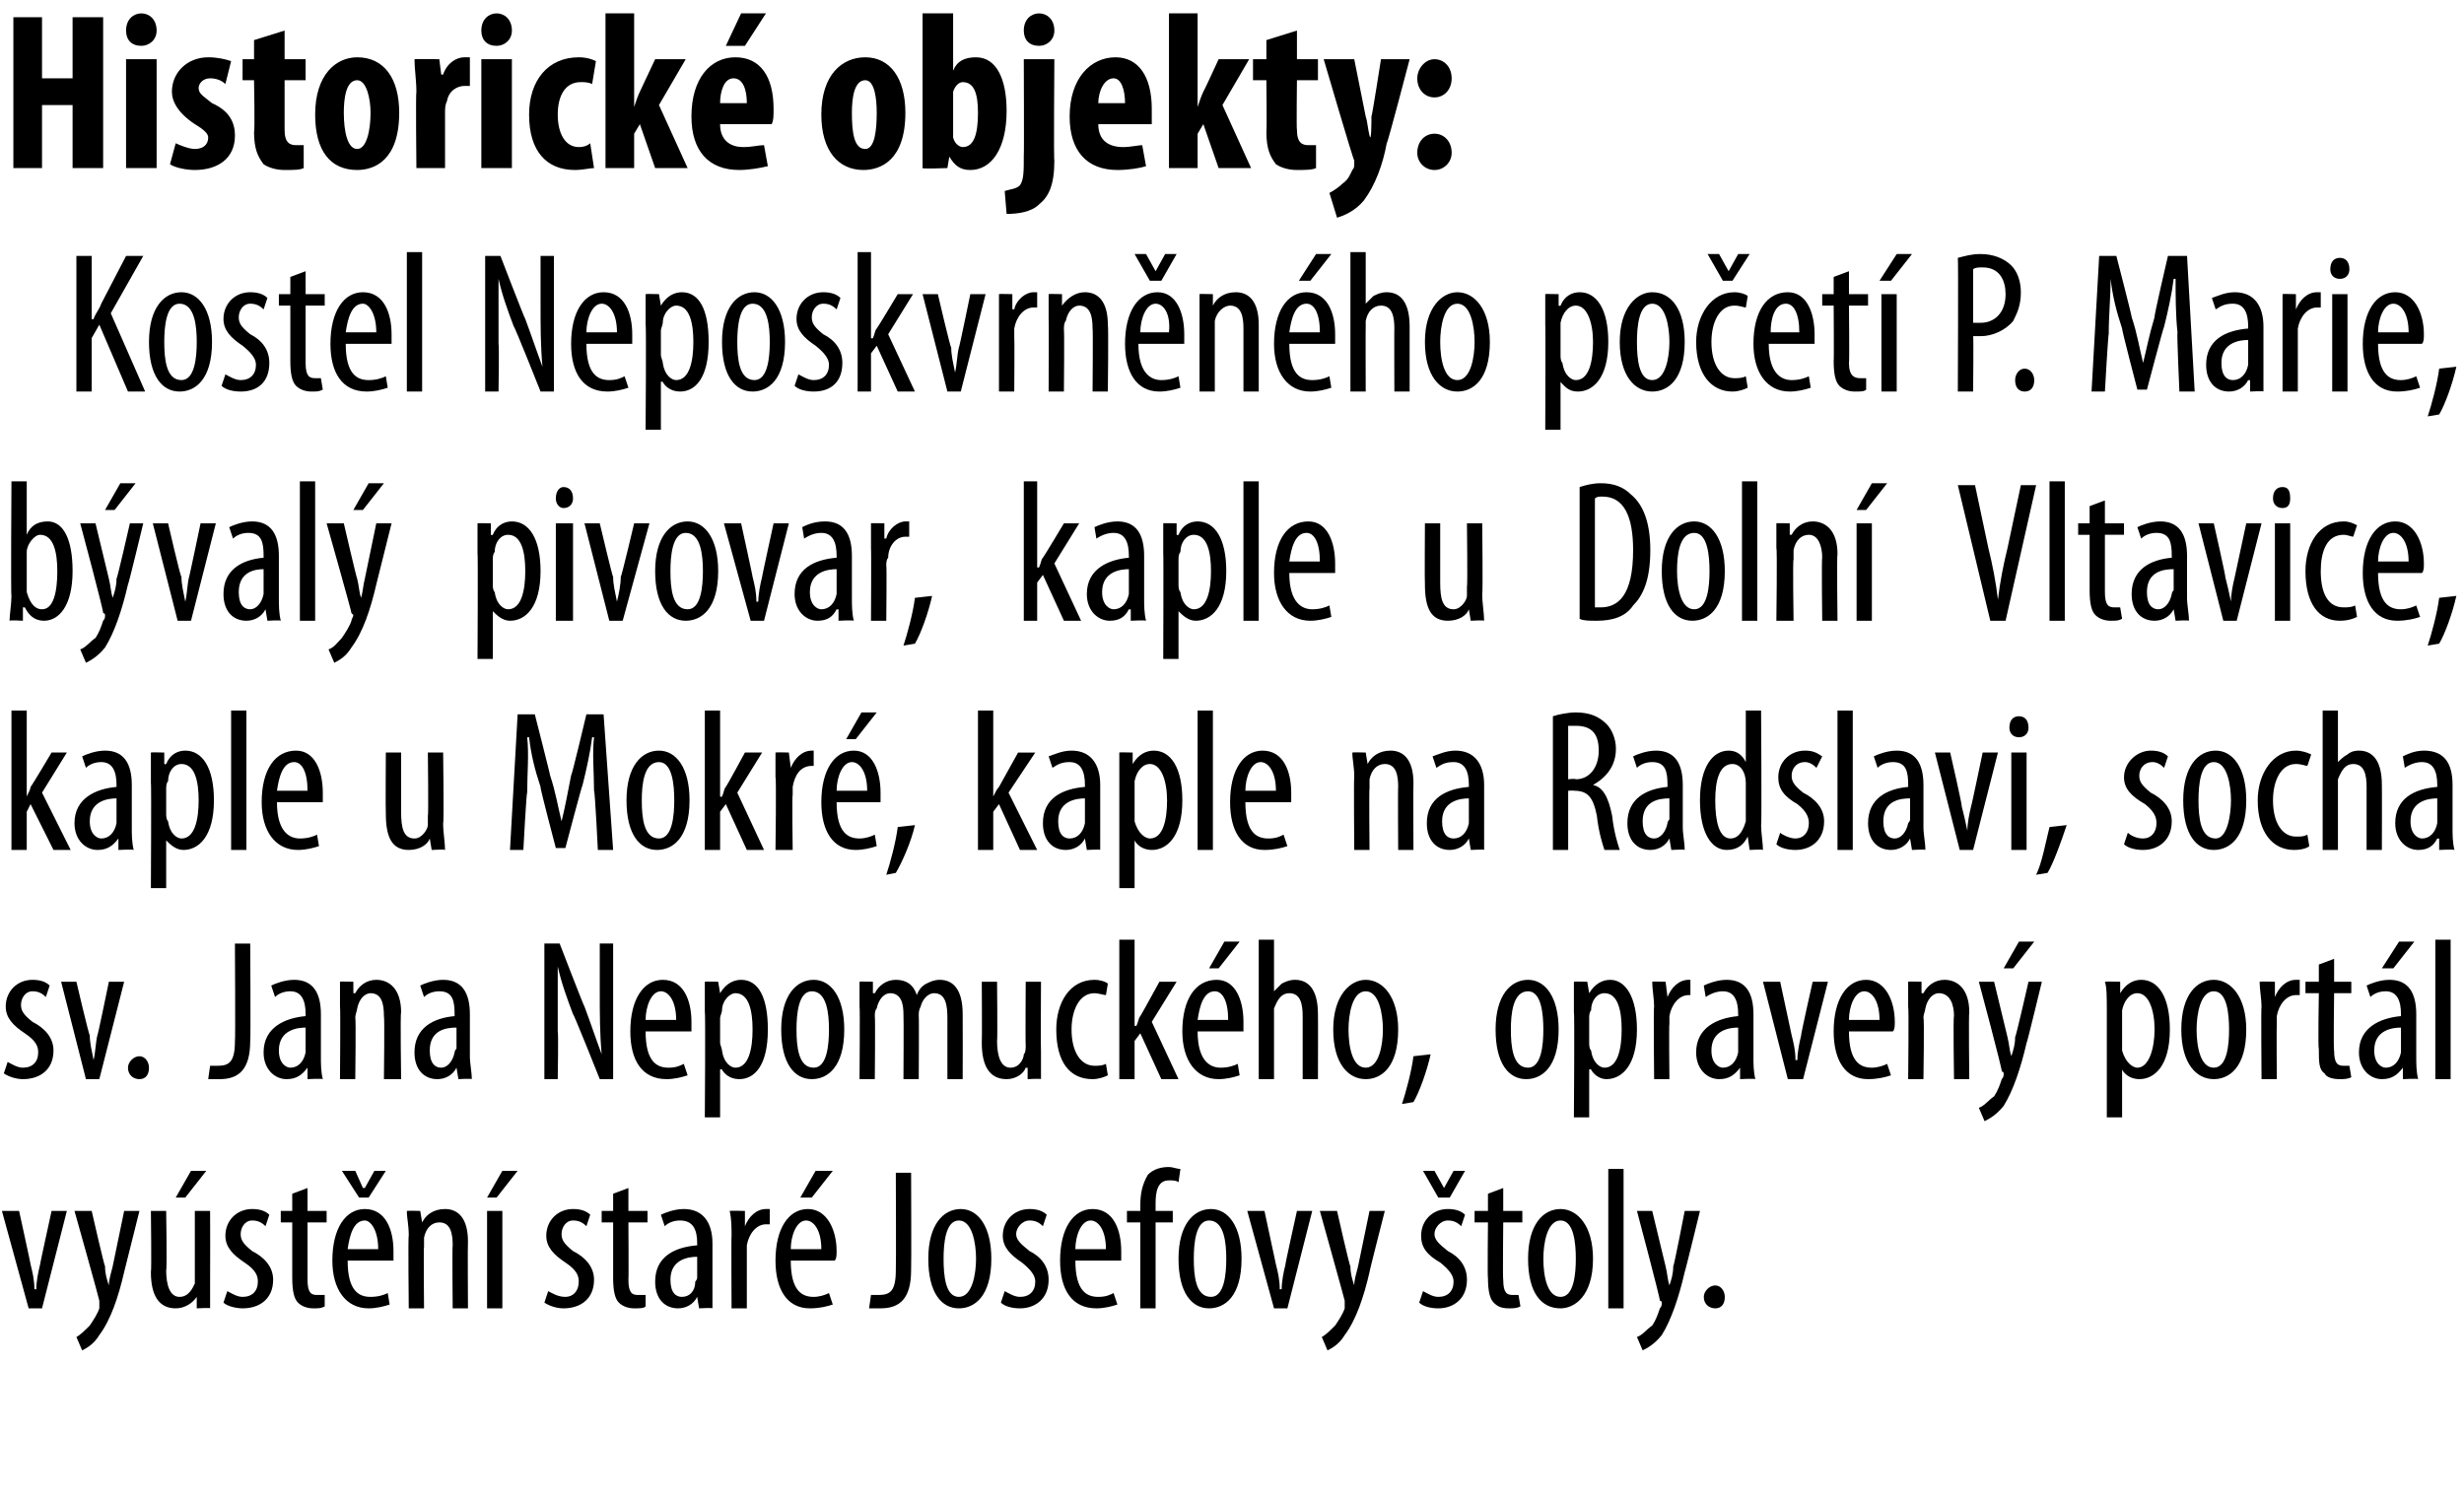 <?xml version="1.0" standalone="no"?><!DOCTYPE svg PUBLIC "-//W3C//DTD SVG 1.1//EN" "http://www.w3.org/Graphics/SVG/1.1/DTD/svg11.dtd"><svg xmlns="http://www.w3.org/2000/svg" version="1.1" width="129px" height="78.6px" viewBox="0 0 129 78.6"><desc>Historick objekty: Kostel Neposkvrn n ho po et P Marie, b val pivovar, kaple u Doln Vltavice, kaple u Mokr , kap</desc><defs/><g id="Polygon112119"><path d="m1 63.4s.62 2.83.6 2.8c.1.4.2.8.2 1.3h.1c0-.4.1-.9.2-1.3c-.02.03.6-2.8.6-2.8h.8l-1.3 5.1h-.7L.1 63.4h.9zm3.8 0s.66 2.89.7 2.9c0 .4.1.7.2 1c0-.3.1-.6.2-1l.6-2.9h.8l-.8 3.2c-.3 1.3-.7 2.5-1.3 3.3c-.3.5-.7.7-.9.8L4 70c.2-.1.5-.4.7-.6c.2-.3.4-.6.5-.9v-.4c.01-.04-1.3-4.7-1.3-4.7h.9zm6.2 3.7v1.4c.05-.04-.7 0-.7 0v-.6s-.04.02 0 0c-.2.3-.6.6-1.1.6c-.9 0-1.3-.7-1.3-1.9c.04-.01 0-3.2 0-3.2h.8s.05 3.07 0 3.1c0 .8.2 1.4.7 1.4c.5 0 .7-.5.8-.7v-3.8h.8s.01 3.67 0 3.7zm-.2-5.8l-1.1 1.4h-.5l.8-1.4h.8zm1.1 6.3c.2.1.5.3.8.3c.5 0 .8-.3.8-.8c0-.3-.1-.6-.7-1c-.6-.4-1-.8-1-1.4c0-.8.6-1.4 1.4-1.4c.4 0 .7.1.9.3l-.2.6c-.2-.2-.4-.3-.7-.3c-.4 0-.6.4-.6.7c0 .3.1.5.6.9c.6.3 1.1.8 1.1 1.5c0 1-.7 1.5-1.6 1.5c-.3 0-.8-.1-1-.3l.2-.6zm4.2-5.4v1.2h1v.6h-1v3c0 .7.2.8.5.8h.4v.6c-.2.1-.3.1-.6.1c-.3 0-.6-.1-.8-.3c-.2-.2-.3-.6-.3-1.3V64h-.6v-.6h.6v-.9l.8-.3zm2.1 3.8c0 1.6.6 1.9 1.2 1.9c.4 0 .7-.1.9-.2l.1.6c-.3.1-.7.2-1.1.2c-1.2 0-1.9-1-1.9-2.5c0-1.7.7-2.7 1.7-2.7c1.1 0 1.5 1.1 1.5 2.2v.5h-2.4zm1.6-.6c0-1-.4-1.5-.7-1.5c-.6 0-.8.8-.9 1.5h1.6zm-1-2.7l-.9-1.4h.7l.4.9h.1l.5-.9h.6l-.9 1.4h-.5zm2.6 2c0-.6-.1-.9-.1-1.3c.02-.02.7 0 .7 0l.1.6s-.01-.01 0 0c.2-.4.6-.7 1.2-.7c.7 0 1.2.5 1.2 1.7c-.02.04 0 3.5 0 3.5h-.8s-.03-3.31 0-3.3c0-.6-.1-1.2-.7-1.2c-.4 0-.7.3-.8.8v.5c-.03-.04 0 3.2 0 3.2h-.8s-.04-3.81 0-3.8zm4.1 3.8v-5.1h.8v5.1h-.8zm1.6-7.2L26 62.7h-.5l.8-1.4h.8zm1.6 6.3c.2.1.5.3.9.3c.4 0 .7-.3.7-.8c0-.3-.1-.6-.7-1c-.6-.4-1-.8-1-1.4c0-.8.6-1.4 1.4-1.4c.4 0 .7.1.9.3l-.2.6c-.2-.2-.4-.3-.7-.3c-.4 0-.6.4-.6.7c0 .3.1.5.6.9c.6.3 1.1.8 1.1 1.5c0 1-.7 1.5-1.6 1.5c-.3 0-.7-.1-1-.3l.2-.6zm4.2-5.4v1.2h1v.6h-1s.02 3.01 0 3c0 .7.2.8.5.8h.4v.6c-.1.1-.3.1-.6.1c-.3 0-.6-.1-.8-.3c-.2-.2-.3-.6-.3-1.3V64h-.6v-.6h.6v-.9l.8-.3zm4.4 5.1v1.2c.02-.04-.7 0-.7 0l-.1-.6s.01.02 0 0c-.2.4-.6.6-1 .6c-.7 0-1.2-.5-1.2-1.4c0-1.3 1-1.8 2.2-1.9v-.1c0-.7-.2-1.2-.9-1.2c-.3 0-.6.1-.8.3l-.2-.6c.2-.1.7-.3 1.2-.3c1 0 1.5.7 1.5 1.8v2.2zm-.8-1.5c-.4 0-1.4.1-1.4 1.2c0 .7.3.9.6.9c.4 0 .7-.3.7-.8c.1-.1.1-.2.1-.2v-1.1zm1.8-1.1c0-.4 0-.9-.1-1.3c.04-.02.8 0 .8 0v.8s.03-.02 0 0c.2-.5.6-.9 1.1-.9h.2v.8h-.2c-.5 0-.9.5-1 1.1v3.3h-.8s-.02-3.81 0-3.8zm3.1 1.3c0 1.6.6 1.9 1.2 1.9c.3 0 .6-.1.8-.2l.2.6c-.3.1-.7.2-1.2.2c-1.2 0-1.8-1-1.8-2.5c0-1.7.7-2.7 1.7-2.7c1 0 1.5 1.1 1.5 2.2c0 .2 0 .4-.1.5h-2.3zm1.6-.6c0-1-.4-1.5-.8-1.5c-.5 0-.8.8-.8 1.5h1.6zm.6-4.1l-1.1 1.4h-.6l.8-1.4h.9zm3.3.1h.8s.02 5.06 0 5.1c0 1.5-.6 2-1.6 2h-.6l.1-.7h.4c.6 0 .9-.2.9-1.3c.02-.03 0-5.1 0-5.1zm5 4.5c0 2-.9 2.6-1.7 2.6c-.9 0-1.6-.8-1.6-2.6c0-1.8.8-2.6 1.7-2.6c.9 0 1.6.9 1.6 2.6zm-2.5 0c0 .9.1 2 .8 2c.7 0 .9-1.2.9-2c0-.8-.2-2-.9-2c-.7 0-.8 1.2-.8 2zm3.2 1.7c.2.1.5.3.8.3c.5 0 .8-.3.8-.8c0-.3-.2-.6-.7-1c-.6-.4-1-.8-1-1.4c0-.8.6-1.4 1.4-1.4c.4 0 .7.1.9.3l-.2.6c-.2-.2-.4-.3-.7-.3c-.4 0-.7.4-.7.7c0 .3.2.5.7.9c.6.3 1 .8 1 1.5c0 1-.7 1.5-1.5 1.5c-.4 0-.8-.1-1-.3l.2-.6zm3.7-1.6c0 1.6.6 1.9 1.2 1.9c.4 0 .6-.1.8-.2l.2.6c-.3.1-.7.2-1.1.2c-1.3 0-1.9-1-1.9-2.5c0-1.7.7-2.7 1.7-2.7c1.1 0 1.5 1.1 1.5 2.2v.5h-2.4zm1.6-.6c0-1-.4-1.5-.8-1.5c-.5 0-.8.8-.8 1.5h1.6zm1.8 3.1V64h-.7v-.6h.7v-.3c0-.6.1-1.1.4-1.6c.3-.3.7-.4 1.1-.4c.2 0 .4.1.6.1l-.1.7c-.1-.1-.3-.1-.5-.1c-.6 0-.7.6-.7 1.2v.4h.9v.6h-.9v4.5h-.8zm5.3-2.6c0 2-.9 2.6-1.7 2.6c-.9 0-1.6-.8-1.6-2.6c0-1.8.8-2.6 1.7-2.6c.9 0 1.6.9 1.6 2.6zm-2.5 0c0 .9.1 2 .9 2c.7 0 .8-1.2.8-2c0-.8-.1-2-.9-2c-.7 0-.8 1.2-.8 2zm3.7-2.5l.6 2.8c.1.4.2.8.2 1.3h.1c0-.4.1-.9.2-1.3c-.03.03.6-2.8.6-2.8h.8l-1.3 5.1h-.7l-1.4-5.1h.9zm3.8 0s.65 2.89.7 2.9c0 .4.1.7.2 1c0-.3.1-.6.2-1l.6-2.9h.8s-.83 3.24-.8 3.2c-.3 1.3-.7 2.5-1.3 3.3c-.3.5-.7.7-.9.8l-.3-.7c.2-.1.5-.4.7-.6c.2-.3.4-.6.5-.9v-.4c0-.04-1.3-4.7-1.3-4.7h.9zm4.5 4.2c.2.1.5.3.8.3c.5 0 .8-.3.8-.8c0-.3-.2-.6-.7-1c-.7-.4-1-.8-1-1.4c0-.8.6-1.4 1.4-1.4c.4 0 .7.1.9.3l-.2.6c-.2-.2-.4-.3-.7-.3c-.4 0-.7.4-.7.7c0 .3.2.5.7.9c.6.3 1 .8 1 1.5c0 1-.7 1.5-1.5 1.5c-.4 0-.8-.1-1-.3l.2-.6zm.8-4.9l-.8-1.4h.6l.5.9l.5-.9h.6l-.8 1.4h-.6zm3.4-.5v1.2h1v.6h-1s-.03 3.01 0 3c0 .7.2.8.5.8h.3l.1.6c-.2.1-.4.1-.6.1c-.4 0-.6-.1-.8-.3c-.2-.2-.3-.6-.3-1.3c-.03.03 0-2.9 0-2.9h-.7v-.6h.7v-.9l.8-.3zm4.7 3.7c0 2-1 2.6-1.7 2.6c-1 0-1.7-.8-1.7-2.6c0-1.8.8-2.6 1.7-2.6c.9 0 1.7.9 1.7 2.6zm-2.6 0c0 .9.2 2 .9 2c.7 0 .8-1.2.8-2c0-.8-.1-2-.8-2c-.7 0-.9 1.2-.9 2zm3.4-4.7h.8v7.3h-.8v-7.3zm2.3 2.2l.7 2.9c.1.4.1.7.2 1c.1-.3.2-.6.2-1c.04 0 .6-2.9.6-2.9h.8s-.79 3.24-.8 3.2c-.3 1.3-.7 2.5-1.2 3.3c-.4.5-.8.7-1 .8l-.3-.7c.3-.1.5-.4.8-.6c.2-.3.3-.6.4-.9c.1-.1.1-.2.1-.3c0 0 0-.1-.1-.1c.04-.04-1.2-4.7-1.2-4.7h.8zm2.7 4.5c0-.3.3-.6.6-.6c.3 0 .5.3.5.6c0 .4-.2.6-.5.6c-.3 0-.6-.2-.6-.6z" stroke="none" fill="#000"/></g><g id="Polygon112118"><path d="m.4 55.6c.2.1.5.3.8.3c.5 0 .8-.3.8-.8c0-.3-.1-.6-.7-1c-.6-.4-1-.8-1-1.4c0-.8.6-1.4 1.4-1.4c.4 0 .7.1.9.3l-.2.6c-.2-.2-.4-.3-.7-.3c-.4 0-.6.4-.6.7c0 .3.1.5.6.9c.6.3 1.1.8 1.1 1.5c0 1-.7 1.5-1.6 1.5c-.3 0-.7-.1-1-.3l.2-.6zM4 51.4s.66 2.83.7 2.8c0 .4.1.8.2 1.3c.1-.4.1-.9.2-1.3c.02.03.6-2.8.6-2.8h.8l-1.3 5.1h-.7l-1.3-5.1h.8zm2.7 4.5c0-.3.3-.6.6-.6c.3 0 .5.3.5.6c0 .4-.2.6-.5.6c-.3 0-.6-.2-.6-.6zm5.6-6.5h.8s.03 5.06 0 5.1c0 1.5-.6 2-1.6 2h-.6l.1-.7h.4c.6 0 .9-.2.9-1.3c.03-.03 0-5.1 0-5.1zm4.5 5.9c0 .4 0 .8.1 1.2c-.04-.04-.8 0-.8 0v-.6s-.05.02 0 0c-.3.4-.6.6-1.1.6c-.6 0-1.2-.5-1.2-1.4c0-1.3 1.1-1.8 2.2-1.9v-.1c0-.7-.2-1.2-.8-1.2c-.3 0-.6.1-.8.3l-.2-.6c.2-.1.7-.3 1.2-.3c1 0 1.4.7 1.4 1.8v2.2zm-.8-1.5c-.4 0-1.4.1-1.4 1.2c0 .7.4.9.6.9c.4 0 .7-.3.8-.8v-1.3zm1.8-1.1v-1.3c-.01-.02.7 0 .7 0v.6h.1c.2-.4.6-.7 1.1-.7c.7 0 1.3.5 1.3 1.7c-.05.04 0 3.5 0 3.5h-.9s.04-3.31 0-3.3c0-.6-.1-1.2-.7-1.2c-.3 0-.6.3-.7.8c0 .1-.1.3-.1.5c.04-.04 0 3.2 0 3.2h-.8s.03-3.81 0-3.8zm6.8 2.6c0 .4.1.8.1 1.2c-.01-.04-.7 0-.7 0l-.1-.6s-.01.02 0 0c-.2.4-.6.6-1 .6c-.7 0-1.2-.5-1.2-1.4c0-1.3 1-1.8 2.1-1.9v-.1c0-.7-.1-1.2-.8-1.2c-.3 0-.6.1-.8.3l-.2-.6c.2-.1.7-.3 1.2-.3c1 0 1.4.7 1.4 1.8v2.2zm-.7-1.5c-.5 0-1.4.1-1.4 1.2c0 .7.3.9.6.9c.3 0 .6-.3.7-.8c0-.1.1-.2.1-.2v-1.1zm4.6 2.7v-7.1h.8s1.27 3.3 1.3 3.3c.3.8.6 1.7.9 2.5c-.1-1.1-.1-2.1-.1-3.3v-2.5h.7v7.1h-.7s-1.37-3.45-1.4-3.4c-.3-.8-.6-1.6-.8-2.5v3.4c.04.01 0 2.5 0 2.5h-.7zm5.3-2.5c0 1.6.6 1.9 1.2 1.9c.4 0 .6-.1.8-.2l.2.6c-.3.1-.7.2-1.1.2c-1.3 0-1.9-1-1.9-2.5c0-1.7.7-2.7 1.7-2.7c1.1 0 1.5 1.1 1.5 2.2v.5h-2.4zm1.6-.6c0-1-.4-1.5-.8-1.5c-.5 0-.8.8-.8 1.5h1.6zm1.5-.4v-1.6c0-.02.7 0 .7 0l.1.6s-.02.03 0 0c.3-.5.7-.7 1.1-.7c.9 0 1.4.9 1.4 2.6c0 1.9-.7 2.6-1.5 2.6c-.5 0-.8-.3-.9-.5c-.04-.05-.1 0-.1 0v2.5h-.8s.04-5.54 0-5.5zm.8 1.6c0 .1.1.3.1.4c.1.7.5.9.7.9c.7 0 .9-1 .9-2c0-1-.2-1.9-.9-1.9c-.3 0-.7.4-.7.9c0 .1-.1.3-.1.4v1.3zm6.5-.7c0 2-.9 2.6-1.7 2.6c-.9 0-1.6-.8-1.6-2.6c0-1.8.8-2.6 1.7-2.6c.9 0 1.6.9 1.6 2.6zm-2.5 0c0 .9.1 2 .9 2c.7 0 .8-1.2.8-2c0-.8-.1-2-.9-2c-.7 0-.8 1.2-.8 2zm3.3-1.2v-1.3c-.01-.02.7 0 .7 0v.6h.1c.2-.4.6-.7 1.1-.7c.5 0 .9.2 1.1.8c.1-.3.3-.5.5-.6c.2-.1.4-.2.7-.2c.7 0 1.2.5 1.2 1.8c.01 0 0 3.4 0 3.4h-.8v-3.2c0-.7-.1-1.3-.7-1.3c-.3 0-.6.3-.7.7c-.1.2-.1.3-.1.5c.02-.01 0 3.3 0 3.3h-.8s.02-3.37 0-3.4c0-.5-.1-1.1-.7-1.1c-.3 0-.6.3-.7.8c-.1.1-.1.3-.1.4c.03.03 0 3.3 0 3.3h-.8s.03-3.81 0-3.8zm9.5 2.4v1.4c.02-.04-.7 0-.7 0v-.6s-.06.02-.1 0c-.1.3-.5.6-1 .6c-.9 0-1.3-.7-1.3-1.9c.02-.01 0-3.2 0-3.2h.8s.03 3.07 0 3.1c0 .8.2 1.4.7 1.4c.5 0 .7-.5.7-.7c.1-.1.1-.3.1-.5c-.02.02 0-3.3 0-3.3h.8s-.02 3.67 0 3.7zm3.5 1.2c-.2.1-.5.2-.8.2c-1.2 0-1.9-.9-1.9-2.6c0-1.4.7-2.6 2-2.6c.3 0 .6.1.7.2l-.1.6c-.1 0-.4-.1-.6-.1c-.8 0-1.2.9-1.2 1.9c0 1.2.5 1.9 1.2 1.9c.2 0 .4 0 .6-.1l.1.6zm1.4-2.6s.06.04.1 0c.1-.2.1-.4.2-.5c.03-.03 1-1.8 1-1.8h.9l-1.3 2.1l1.4 3h-.9l-1.1-2.4l-.3.4v2h-.8v-7.3h.8v4.5zm3.3.3c0 1.6.7 1.9 1.2 1.9c.4 0 .7-.1.9-.2l.1.6c-.3.1-.7.2-1.1.2c-1.2 0-1.9-1-1.9-2.5c0-1.7.7-2.7 1.8-2.7c1 0 1.4 1.1 1.4 2.2v.5h-2.4zm1.6-.6c0-1-.3-1.5-.7-1.5c-.6 0-.8.8-.9 1.5h1.6zm.6-4.1l-1.1 1.4h-.5l.8-1.4h.8zm1-.1h.8v2.7s.02.03 0 0l.4-.4c.2-.1.4-.2.7-.2c.7 0 1.2.5 1.2 1.8c.01-.01 0 3.4 0 3.4h-.8v-3.3c0-.6-.1-1.2-.7-1.2c-.4 0-.6.3-.8.8v3.7h-.8v-7.3zm7.3 4.7c0 2-.9 2.6-1.7 2.6c-.9 0-1.7-.8-1.7-2.6c0-1.8.9-2.6 1.7-2.6c.9 0 1.7.9 1.7 2.6zm-2.6 0c0 .9.2 2 .9 2c.7 0 .9-1.2.9-2c0-.8-.2-2-.9-2c-.7 0-.9 1.2-.9 2zm2.8 3.9c.2-.6.5-1.7.6-2.5l.9-.1c-.2.9-.6 2-.9 2.5l-.6.1zm8.2-3.9c0 2-.9 2.6-1.7 2.6c-.9 0-1.6-.8-1.6-2.6c0-1.8.8-2.6 1.7-2.6c.9 0 1.6.9 1.6 2.6zm-2.5 0c0 .9.1 2 .9 2c.7 0 .8-1.2.8-2c0-.8-.1-2-.8-2c-.8 0-.9 1.2-.9 2zm3.3-.9v-1.6c0-.02.7 0 .7 0l.1.6s-.03.03 0 0c.3-.5.7-.7 1.1-.7c.8 0 1.4.9 1.4 2.6c0 1.9-.8 2.6-1.6 2.6c-.4 0-.7-.3-.8-.5c-.04-.05-.1 0-.1 0v2.5h-.8s.04-5.54 0-5.5zm.8 1.6c0 .1 0 .3.1.4c.1.7.5.9.7.9c.7 0 .9-1 .9-2c0-1-.2-1.9-.9-1.9c-.4 0-.7.4-.7.9c-.1.1-.1.3-.1.4v1.3zm3.4-1.9c0-.4-.1-.9-.1-1.3c.02-.02.7 0 .7 0l.1.8s0-.02 0 0c.2-.5.6-.9 1.1-.9h.1v.8h-.1c-.5 0-.9.5-1 1.1v.4c-.03.04 0 2.9 0 2.9h-.8s-.04-3.81 0-3.8zm5.2 2.6c0 .4 0 .8.1 1.2c-.04-.04-.8 0-.8 0v-.6s-.05.02 0 0c-.3.4-.6.6-1.1.6c-.6 0-1.2-.5-1.2-1.4c0-1.3 1.1-1.8 2.2-1.9v-.1c0-.7-.2-1.2-.8-1.2c-.3 0-.6.1-.9.3l-.1-.6c.2-.1.7-.3 1.2-.3c1 0 1.4.7 1.4 1.8v2.2zm-.8-1.5c-.4 0-1.4.1-1.4 1.2c0 .7.4.9.6.9c.4 0 .7-.3.8-.8v-1.3zm2.2-2.4l.6 2.8c.1.4.2.8.2 1.3h.1c0-.4.1-.9.2-1.3c-.04.03.6-2.8.6-2.8h.8l-1.3 5.1h-.8l-1.3-5.1h.9zm3.6 2.6c0 1.6.6 1.9 1.2 1.9c.3 0 .6-.1.8-.2l.2.6c-.3.1-.7.2-1.2.2c-1.2 0-1.8-1-1.8-2.5c0-1.7.7-2.7 1.7-2.7c1 0 1.5 1.1 1.5 2.2c0 .2 0 .4-.1.5h-2.3zm1.6-.6c0-1-.4-1.5-.8-1.5c-.5 0-.8.8-.8 1.5h1.6zm1.5-.7v-1.3c0-.02.7 0 .7 0v.6h.1c.2-.4.6-.7 1.1-.7c.7 0 1.3.5 1.3 1.7c-.04.04 0 3.5 0 3.5h-.8s-.05-3.31 0-3.3c0-.6-.2-1.2-.8-1.2c-.3 0-.6.3-.7.8c0 .1-.1.3-.1.5c.05-.04 0 3.2 0 3.2h-.8s.04-3.81 0-3.8zm4.5-1.3l.7 2.9c.1.4.1.7.2 1c.1-.3.2-.6.2-1c.04 0 .7-2.9.7-2.9h.7s-.78 3.24-.8 3.2c-.3 1.3-.7 2.5-1.2 3.3c-.4.5-.8.7-1 .8l-.3-.7c.3-.1.5-.4.8-.6c.2-.3.3-.6.4-.9c.1-.1.1-.2.1-.3c0 0 0-.1-.1-.1c.05-.04-1.2-4.7-1.2-4.7h.8zm2.1-2.1l-1.1 1.4h-.5l.8-1.4h.8zm3.8 3.7c0-.8 0-1.3-.1-1.6c.05-.02.8 0 .8 0v.6s.02.03 0 0c.3-.5.7-.7 1.1-.7c.9 0 1.5.9 1.5 2.6c0 1.9-.8 2.6-1.6 2.6c-.5 0-.8-.3-.9-.5c.01-.05 0 0 0 0v2.5h-.8V53zm.8 1.6v.4c.2.7.6.9.8.9c.6 0 .9-1 .9-2c0-1-.3-1.9-.9-1.9c-.4 0-.7.4-.8.9v1.7zm6.5-.7c0 2-.9 2.6-1.7 2.6c-.9 0-1.7-.8-1.7-2.6c0-1.8.8-2.6 1.7-2.6c.9 0 1.7.9 1.7 2.6zm-2.6 0c0 .9.2 2 .9 2c.7 0 .8-1.2.8-2c0-.8-.1-2-.8-2c-.7 0-.9 1.2-.9 2zm3.4-1.2c0-.4-.1-.9-.1-1.3c.03-.02.8 0 .8 0v.8s.02-.02 0 0c.2-.5.6-.9 1.1-.9h.2v.8h-.2c-.5 0-.9.5-1 1.1v.4c-.02.04 0 2.9 0 2.9h-.8s-.03-3.81 0-3.8zm3.8-2.5v1.2h.9v.6h-.9s-.04 3.01 0 3c0 .7.2.8.5.8h.3l.1.6c-.2.1-.4.1-.6.1c-.4 0-.7-.1-.8-.3c-.3-.2-.3-.6-.3-1.3c-.05.03 0-2.9 0-2.9h-.7v-.6h.7v-.9l.8-.3zm4.3 5.1c0 .4 0 .8.1 1.2c-.04-.04-.8 0-.8 0v-.6s-.05.02 0 0c-.3.4-.6.6-1.1.6c-.6 0-1.2-.5-1.2-1.4c0-1.3 1.1-1.8 2.2-1.9v-.1c0-.7-.2-1.2-.8-1.2c-.3 0-.6.1-.8.3l-.2-.6c.2-.1.7-.3 1.2-.3c1 0 1.4.7 1.4 1.8v2.2zm-.8-1.5c-.4 0-1.4.1-1.4 1.2c0 .7.4.9.6.9c.4 0 .7-.3.8-.8v-1.3zm.7-4.5l-1.1 1.4h-.6l.9-1.4h.8zm1.1-.1h.8v7.3h-.8v-7.3z" stroke="none" fill="#000"/></g><g id="Polygon112117"><path d="m1.4 41.7s-.03.04 0 0c.1-.2.2-.4.2-.5c.05-.03 1.1-1.8 1.1-1.8h.8l-1.3 2.1l1.5 3h-.9l-1.2-2.4l-.2.4v2h-.8v-7.3h.8v4.5zm5.5 1.6c0 .4 0 .8.1 1.2c-.04-.04-.8 0-.8 0v-.6s-.04.02 0 0c-.3.4-.6.6-1.1.6c-.6 0-1.2-.5-1.2-1.4c0-1.3 1.1-1.8 2.2-1.9v-.1c0-.7-.2-1.2-.8-1.2c-.3 0-.6.1-.8.3l-.2-.6c.2-.1.7-.3 1.2-.3c1 0 1.4.7 1.4 1.8v2.2zm-.8-1.5c-.4 0-1.4.1-1.4 1.2c0 .7.4.9.6.9c.4 0 .7-.3.8-.8v-1.3zm1.8-.8v-1.6c-.01-.02.7 0 .7 0v.6s.06.03.1 0c.2-.5.6-.7 1-.7c.9 0 1.5.9 1.5 2.6c0 1.9-.8 2.6-1.6 2.6c-.4 0-.7-.3-.9-.5c.05-.05 0 0 0 0v2.5h-.8s.03-5.54 0-5.5zm.8 1.6c0 .1 0 .3.1.4c.1.7.5.9.7.9c.7 0 .9-1 .9-2c0-1-.2-1.9-.9-1.9c-.4 0-.7.4-.7.9c-.1.1-.1.3-.1.4v1.3zm3.4-5.4h.8v7.3h-.8v-7.3zm2.4 4.8c0 1.6.7 1.9 1.2 1.9c.4 0 .7-.1.9-.2l.1.6c-.3.1-.7.2-1.1.2c-1.2 0-1.9-1-1.9-2.5c0-1.7.7-2.7 1.8-2.7c1 0 1.4 1.1 1.4 2.2v.5h-2.4zm1.6-.6c0-1-.3-1.5-.7-1.5c-.6 0-.8.8-.9 1.5h1.6zm7.1 1.7c0 .5.1 1 .1 1.4c-.01-.04-.7 0-.7 0l-.1-.6s0 .02 0 0c-.1.3-.5.6-1.1.6c-.9 0-1.2-.7-1.2-1.9c-.02-.01 0-3.2 0-3.2h.8v3.1c0 .8.1 1.4.7 1.4c.4 0 .7-.5.7-.7v-.5c.04.02 0-3.3 0-3.3h.8s.05 3.67 0 3.7zm7.9-1.7c0-.9-.1-2 0-2.8h-.1c-.1.8-.3 1.7-.5 2.5c-.03 0-.9 3.3-.9 3.3h-.5s-.84-3.17-.8-3.2c-.3-.9-.5-1.7-.6-2.6h-.1c.1.9 0 1.9 0 2.9c-.04-.04-.2 3-.2 3h-.7l.4-7.1h.9s.82 3.21.8 3.2c.3.9.4 1.6.6 2.4c.2-.8.3-1.4.5-2.4c.04.01.8-3.2.8-3.2h.9l.5 7.1h-.8s-.15-3.09-.2-3.1zm5 .5c0 2-.9 2.6-1.7 2.6c-.9 0-1.6-.8-1.6-2.6c0-1.8.8-2.6 1.7-2.6c.9 0 1.6.9 1.6 2.6zm-2.5 0c0 .9.1 2 .9 2c.7 0 .8-1.2.8-2c0-.8-.1-2-.8-2c-.8 0-.9 1.2-.9 2zm4.1-.2s.06.04.1 0c.1-.2.1-.4.2-.5c.04-.03 1-1.8 1-1.8h.9l-1.3 2.1l1.4 3h-.9L38 42.1l-.3.4v2h-.8v-7.3h.8v4.5zm2.9-1v-1.3c.01-.02.7 0 .7 0l.1.8s-.01-.02 0 0c.2-.5.6-.9 1.1-.9h.1v.8h-.1c-.6 0-.9.5-1 1.1v.4c-.04.04 0 2.9 0 2.9h-.9s.05-3.81 0-3.8zm3.2 1.3c0 1.6.6 1.9 1.2 1.9c.3 0 .6-.1.8-.2l.1.6c-.3.1-.7.2-1.1.2c-1.2 0-1.8-1-1.8-2.5c0-1.7.7-2.7 1.7-2.7c1 0 1.4 1.1 1.4 2.2v.5h-2.3zm1.6-.6c0-1-.4-1.5-.8-1.5c-.5 0-.8.8-.8 1.5h1.6zm.5-4.1l-1.1 1.4h-.5l.8-1.4h.8zm.5 8.5c.2-.6.5-1.7.6-2.5l.9-.1c-.2.9-.7 2-1 2.5l-.5.1zm5.6-4.1s.04.04 0 0c.1-.2.2-.4.3-.5l1-1.8h.9l-1.4 2.1l1.5 3h-.9l-1.1-2.4l-.3.4v2h-.8v-7.3h.8v4.5zm5.6 1.6v1.2c.03-.04-.7 0-.7 0l-.1-.6s.02.02 0 0c-.2.4-.6.6-1 .6c-.7 0-1.2-.5-1.2-1.4c0-1.3 1-1.8 2.2-1.9v-.1c0-.7-.2-1.2-.8-1.2c-.4 0-.6.1-.9.3l-.2-.6c.3-.1.7-.3 1.2-.3c1 0 1.5.7 1.5 1.8v2.2zm-.8-1.5c-.4 0-1.4.1-1.4 1.2c0 .7.3.9.6.9c.4 0 .7-.3.8-.8v-1.3zm1.8-.8v-1.6c-.05-.02.7 0 .7 0v.6s.03.03 0 0c.3-.5.7-.7 1.1-.7c.9 0 1.5.9 1.5 2.6c0 1.9-.8 2.6-1.6 2.6c-.5 0-.8-.3-.9-.5c.01-.05 0 0 0 0v2.5h-.8V41zm.8 1.6v.4c.2.7.6.9.8.9c.7 0 .9-1 .9-2c0-1-.3-1.9-.9-1.9c-.4 0-.7.4-.8.9v1.7zm3.3-5.4h.8v7.3h-.8v-7.3zm2.5 4.8c0 1.6.6 1.9 1.2 1.9c.4 0 .6-.1.8-.2l.2.6c-.3.1-.7.2-1.2.2c-1.2 0-1.8-1-1.8-2.5c0-1.7.7-2.7 1.7-2.7c1.1 0 1.5 1.1 1.5 2.2v.5h-2.4zm1.6-.6c0-1-.4-1.5-.8-1.5c-.5 0-.8.8-.8 1.5h1.6zm4.1-.7c0-.6-.1-.9-.1-1.3c.02-.02.7 0 .7 0l.1.6s-.01-.01 0 0c.2-.4.6-.7 1.2-.7c.7 0 1.2.5 1.2 1.7c-.02.04 0 3.5 0 3.5h-.8s-.02-3.31 0-3.3c0-.6-.1-1.2-.7-1.2c-.4 0-.7.3-.8.8v.5c-.03-.04 0 3.2 0 3.2h-.8s-.03-3.81 0-3.8zm6.8 2.6v1.2c.02-.04-.7 0-.7 0l-.1-.6s.02.02 0 0c-.2.4-.6.6-1 .6c-.7 0-1.2-.5-1.2-1.4c0-1.3 1-1.8 2.2-1.9v-.1c0-.7-.2-1.2-.8-1.2c-.4 0-.6.1-.9.3l-.2-.6c.3-.1.7-.3 1.2-.3c1 0 1.5.7 1.5 1.8v2.2zm-.8-1.5c-.4 0-1.4.1-1.4 1.2c0 .7.3.9.6.9c.4 0 .7-.3.8-.8v-1.3zm4.4-4.3c.3-.1.8-.2 1.2-.2c.7 0 1.2.2 1.6.6c.3.3.5.8.5 1.3c0 .9-.5 1.5-1.2 1.9c.5.1.8.6 1 1.6c.1.9.3 1.5.4 1.8h-.8c-.1-.3-.3-.9-.4-1.8c-.2-1-.5-1.3-1.2-1.3c.02-.02-.3 0-.3 0v3.1h-.8v-7zm.8 3.3s.36-.05.4 0c.7 0 1.2-.6 1.2-1.5c0-.8-.3-1.3-1.2-1.3h-.4v2.8zm6 2.5c0 .4.1.8.1 1.2c0-.04-.7 0-.7 0l-.1-.6s-.01.02 0 0c-.2.4-.6.6-1 .6c-.7 0-1.2-.5-1.2-1.4c0-1.3 1-1.8 2.1-1.9v-.1c0-.7-.1-1.2-.8-1.2c-.3 0-.6.1-.8.3l-.2-.6c.2-.1.7-.3 1.2-.3c1 0 1.4.7 1.4 1.8v2.2zm-.7-1.5c-.5 0-1.4.1-1.4 1.2c0 .7.3.9.6.9c.3 0 .6-.3.7-.8c0-.1.1-.2.1-.2v-1.1zm4.8-4.6s.04 6.04 0 6c0 .4.1 1 .1 1.3c-.02-.04-.7 0-.7 0l-.1-.7s.01.03 0 0c-.2.4-.5.7-1.1.7c-.8 0-1.4-.9-1.4-2.6c0-1.8.7-2.6 1.5-2.6c.4 0 .7.2.9.6c.03 0 0 0 0 0v-2.7h.8zm-.8 4.1v-.3c0-.6-.3-1-.7-1c-.7 0-.9.9-.9 1.9c0 1.1.2 2 .8 2c.3 0 .6-.2.8-.9v-1.7zm1.8 2.3c.1.1.5.3.8.3c.4 0 .7-.3.7-.8c0-.3-.1-.6-.6-1c-.7-.4-1-.8-1-1.4c0-.8.6-1.4 1.4-1.4c.4 0 .6.1.9.3l-.3.6c-.2-.2-.4-.3-.6-.3c-.5 0-.7.4-.7.7c0 .3.1.5.6.9c.6.3 1.1.8 1.1 1.5c0 1-.7 1.5-1.5 1.5c-.4 0-.8-.1-1-.3l.2-.6zm3-6.4h.8v7.3h-.8v-7.3zm4.5 6.1c0 .4.1.8.1 1.2c0-.04-.7 0-.7 0l-.1-.6s-.01.02 0 0c-.2.4-.6.6-1 .6c-.7 0-1.2-.5-1.2-1.4c0-1.3 1-1.8 2.1-1.9v-.1c0-.7-.1-1.2-.8-1.2c-.3 0-.6.1-.8.3l-.2-.6c.2-.1.7-.3 1.2-.3c1 0 1.4.7 1.4 1.8v2.2zm-.7-1.5c-.5 0-1.4.1-1.4 1.2c0 .7.3.9.6.9c.3 0 .6-.3.7-.8c.1-.1.1-.2.1-.2v-1.1zm2.1-2.4s.65 2.83.6 2.8c.1.4.2.8.3 1.3c0-.4.1-.9.2-1.3c.01.03.6-2.8.6-2.8h.8l-1.3 5.1h-.7l-1.3-5.1h.8zm3.2 5.1v-5.1h.8v5.1h-.8zm.9-6.4c0 .3-.2.5-.5.5c-.3 0-.5-.2-.5-.5c0-.4.2-.6.5-.6c.3 0 .5.2.5.6zm.4 7.7c.3-.6.5-1.7.7-2.5l.9-.1c-.3.9-.7 2-1 2.5l-.6.1zm4.8-2.2c.1.1.4.3.8.3c.4 0 .7-.3.7-.8c0-.3-.1-.6-.6-1c-.7-.4-1.1-.8-1.1-1.4c0-.8.7-1.4 1.4-1.4c.4 0 .7.1.9.3l-.2.6c-.2-.2-.4-.3-.6-.3c-.5 0-.7.4-.7.7c0 .3.1.5.6.9c.6.3 1.1.8 1.1 1.5c0 1-.7 1.5-1.5 1.5c-.4 0-.8-.1-1-.3l.2-.6zm6.2-1.7c0 2-.9 2.6-1.7 2.6c-.9 0-1.6-.8-1.6-2.6c0-1.8.8-2.6 1.7-2.6c.9 0 1.6.9 1.6 2.6zm-2.5 0c0 .9.1 2 .9 2c.6 0 .8-1.2.8-2c0-.8-.2-2-.9-2c-.7 0-.8 1.2-.8 2zm5.8 2.4c-.1.1-.4.2-.8.2c-1.1 0-1.9-.9-1.9-2.6c0-1.4.8-2.6 2-2.6c.3 0 .6.1.8.2l-.2.6c-.1 0-.3-.1-.6-.1c-.8 0-1.2.9-1.2 1.9c0 1.2.5 1.9 1.2 1.9c.3 0 .4 0 .6-.1l.1.6zm.7-7.1h.8v2.7s.02.03 0 0c.1-.1.3-.3.5-.4c.1-.1.3-.2.6-.2c.7 0 1.2.5 1.2 1.8c.01-.01 0 3.4 0 3.4h-.8v-3.3c0-.6-.1-1.2-.7-1.2c-.4 0-.6.3-.8.8v3.7h-.8v-7.3zm6.8 6.1c0 .4 0 .8.1 1.2c-.05-.04-.8 0-.8 0v-.6s-.06.02-.1 0c-.2.4-.5.6-1 .6c-.6 0-1.2-.5-1.2-1.4c0-1.3 1-1.8 2.2-1.9v-.1c0-.7-.2-1.2-.8-1.2c-.3 0-.6.1-.9.3l-.1-.6c.2-.1.6-.3 1.1-.3c1.1 0 1.5.7 1.5 1.8v2.2zm-.8-1.5c-.4 0-1.4.1-1.4 1.2c0 .7.4.9.6.9c.4 0 .7-.3.8-.8v-1.3z" stroke="none" fill="#000"/></g><g id="Polygon112116"><path d="m.6 25.2h.8v2.8s-.03-.02 0 0c.2-.5.6-.7 1.1-.7c.8 0 1.3.9 1.3 2.6c0 1.8-.7 2.6-1.5 2.6c-.5 0-.8-.3-1-.7h-.1v.7s-.68-.04-.7 0c0-.3.1-.9.1-1.3c-.04.04 0-6 0-6zm.8 5.5v.3c.2.7.5.9.8.9c.6 0 .8-.9.8-2c0-1-.2-1.9-.9-1.9c-.3 0-.7.5-.7.9v1.8zM5 27.4l.7 2.9c.1.4.1.7.2 1c.1-.3.2-.6.2-1c.04 0 .7-2.9.7-2.9h.7s-.78 3.24-.8 3.2c-.3 1.3-.7 2.5-1.2 3.3c-.4.5-.8.7-1 .8l-.3-.7c.3-.1.5-.4.8-.6c.2-.3.3-.6.4-.9c.1-.1.1-.2.1-.3c0 0 0-.1-.1-.1c.05-.04-1.2-4.7-1.2-4.7h.8zm2.1-2.1L6 26.7h-.5l.8-1.4h.8zm1.7 2.1s.65 2.83.7 2.8c0 .4.1.8.2 1.3c.1-.4.1-.9.2-1.3c.01.03.6-2.8.6-2.8h.8L10 32.5h-.7L8 27.4h.8zm5.8 3.9c0 .4 0 .8.1 1.2c-.01-.04-.7 0-.7 0l-.1-.6s-.02.02 0 0c-.2.4-.6.6-1 .6c-.7 0-1.2-.5-1.2-1.4c0-1.3 1-1.8 2.1-1.9v-.1c0-.7-.1-1.2-.8-1.2c-.3 0-.6.1-.8.3l-.2-.6c.2-.1.7-.3 1.2-.3c1 0 1.4.7 1.4 1.8v2.2zm-.8-1.5c-.4 0-1.3.1-1.3 1.2c0 .7.3.9.6.9c.3 0 .6-.3.7-.8v-1.3zm1.9-4.6h.8v7.3h-.8v-7.3zm2.3 2.2s.67 2.89.7 2.9c.1.4.1.7.2 1c.1-.3.1-.6.2-1l.6-2.9h.8l-.8 3.2c-.3 1.3-.7 2.5-1.3 3.3c-.3.5-.7.7-.9.8l-.3-.7c.3-.1.5-.4.7-.6c.2-.3.4-.6.5-.9c0-.1.1-.2.1-.3l-.1-.1c.02-.04-1.3-4.7-1.3-4.7h.9zm2.1-2.1L19 26.7h-.5l.8-1.4h.8zM25 29v-1.6c-.02-.02.7 0 .7 0v.6s.06.03.1 0c.2-.5.6-.7 1-.7c.9 0 1.5.9 1.5 2.6c0 1.9-.8 2.6-1.6 2.6c-.4 0-.7-.3-.9-.5c.04-.05 0 0 0 0v2.5h-.8s.03-5.54 0-5.5zm.8 1.6c0 .1 0 .3.1.4c.1.7.5.9.7.9c.7 0 .9-1 .9-2c0-1-.2-1.9-.9-1.9c-.4 0-.7.4-.7.9c-.1.1-.1.3-.1.4v1.3zm3.3 1.9v-5.1h.9v5.1h-.9zm.9-6.4c0 .3-.2.5-.5.5c-.2 0-.4-.2-.4-.5c0-.4.2-.6.4-.6c.3 0 .5.2.5.6zm1.4 1.3s.67 2.83.7 2.8c0 .4.1.8.2 1.3c.1-.4.2-.9.2-1.3c.03.03.7-2.8.7-2.8h.8l-1.4 5.1h-.7l-1.3-5.1h.8zm6.2 2.5c0 2-.9 2.6-1.7 2.6c-.9 0-1.6-.8-1.6-2.6c0-1.8.8-2.6 1.7-2.6c.9 0 1.6.9 1.6 2.6zm-2.5 0c0 .9.1 2 .9 2c.7 0 .8-1.2.8-2c0-.8-.1-2-.9-2c-.7 0-.8 1.2-.8 2zm3.7-2.5s.62 2.83.6 2.8c.1.4.2.8.2 1.3h.1c0-.4.1-.9.2-1.3c-.02.03.6-2.8.6-2.8h.8L40 32.5h-.7l-1.4-5.1h.9zm5.8 3.9c0 .4 0 .8.1 1.2c-.05-.04-.8 0-.8 0v-.6s-.06.02-.1 0c-.2.4-.5.6-1 .6c-.6 0-1.2-.5-1.2-1.4c0-1.3 1-1.8 2.2-1.9v-.1c0-.7-.2-1.2-.8-1.2c-.3 0-.6.1-.9.3l-.1-.6c.2-.1.6-.3 1.2-.3c1 0 1.4.7 1.4 1.8v2.2zm-.8-1.5c-.4 0-1.4.1-1.4 1.2c0 .7.4.9.6.9c.4 0 .7-.3.8-.8v-1.3zm1.8-1.1v-1.3c-.02-.02.7 0 .7 0v.8s.06-.02.1 0c.1-.5.6-.9 1-.9h.2v.8h-.2c-.5 0-.9.5-.9 1.1c-.1.1-.1.3-.1.4c.03.04 0 2.9 0 2.9h-.8s.02-3.81 0-3.8zm1.7 5.1c.2-.6.5-1.7.6-2.5l.9-.1c-.2.9-.6 2-.9 2.5l-.6.1zm7-4.1s.07.04.1 0c.1-.2.1-.4.2-.5c.04-.03 1.1-1.8 1.1-1.8h.8l-1.3 2.1l1.4 3h-.9l-1.1-2.4l-.3.4v2h-.7v-7.3h.7v4.5zm5.6 1.6c0 .4 0 .8.1 1.2c-.04-.04-.8 0-.8 0v-.6s-.05.02-.1 0c-.2.4-.5.6-1 .6c-.6 0-1.2-.5-1.2-1.4c0-1.3 1.1-1.8 2.2-1.9v-.1c0-.7-.2-1.2-.8-1.2c-.3 0-.6.1-.9.3l-.1-.6c.2-.1.7-.3 1.2-.3c1 0 1.4.7 1.4 1.8v2.2zm-.8-1.5c-.4 0-1.4.1-1.4 1.2c0 .7.4.9.6.9c.4 0 .7-.3.8-.8v-1.3zm1.8-.8v-1.6c-.02-.02.7 0 .7 0v.6s.06.03.1 0c.2-.5.6-.7 1-.7c.9 0 1.5.9 1.5 2.6c0 1.9-.8 2.6-1.6 2.6c-.4 0-.7-.3-.9-.5c.04-.05 0 0 0 0v2.5h-.8s.02-5.54 0-5.5zm.8 1.6c0 .1 0 .3.1.4c.1.7.5.9.7.9c.7 0 .9-1 .9-2c0-1-.2-1.9-.9-1.9c-.4 0-.7.4-.7.9c-.1.1-.1.3-.1.4v1.3zm3.4-5.4h.8v7.3h-.8v-7.3zm2.4 4.8c0 1.6.7 1.9 1.2 1.9c.4 0 .7-.1.9-.2l.1.6c-.3.1-.7.2-1.1.2c-1.2 0-1.9-1-1.9-2.5c0-1.7.7-2.7 1.8-2.7c1 0 1.4 1.1 1.4 2.2v.5h-2.4zm1.6-.6c0-1-.3-1.5-.7-1.5c-.6 0-.8.8-.9 1.5h1.6zm8.5 1.7c0 .5.1 1 .1 1.4c-.01-.04-.7 0-.7 0l-.1-.6s0 .02 0 0c-.1.3-.5.6-1.1.6c-.9 0-1.2-.7-1.2-1.9c-.02-.01 0-3.2 0-3.2h.8v3.1c0 .8.1 1.4.7 1.4c.4 0 .7-.5.7-.7v-.5c.04.02 0-3.3 0-3.3h.8s.04 3.67 0 3.7zm5.1-5.6c.3-.1.7-.2 1.1-.2c.7 0 1.2.2 1.6.6c.6.5 1 1.4 1 2.9c0 1.6-.4 2.4-.9 2.9c-.4.6-1.1.8-1.9.8c-.4 0-.7 0-.9-.1v-6.9zm.8 6.3h.3c.9 0 1.7-.6 1.7-3c0-1.8-.5-2.8-1.6-2.8c-.2 0-.3 0-.4.1v5.7zm6.8-1.9c0 2-.9 2.6-1.7 2.6c-.9 0-1.6-.8-1.6-2.6c0-1.8.8-2.6 1.7-2.6c.9 0 1.6.9 1.6 2.6zm-2.5 0c0 .9.2 2 .9 2c.7 0 .8-1.2.8-2c0-.8-.1-2-.8-2c-.8 0-.9 1.2-.9 2zm3.4-4.7h.8v7.3h-.8v-7.3zm1.8 3.5v-1.3c0-.02.7 0 .7 0v.6h.1c.2-.4.6-.7 1.1-.7c.7 0 1.3.5 1.3 1.7c-.04.04 0 3.5 0 3.5h-.8s-.04-3.31 0-3.3c0-.6-.2-1.2-.7-1.2c-.4 0-.7.3-.8.8v.5c-.05-.04 0 3.2 0 3.2h-.9s.05-3.81 0-3.8zm4.2 3.8v-5.1h.8v5.1h-.8zm1.6-7.2l-1.1 1.4h-.5l.8-1.4h.8zm5.4 7.2l-1.7-7.1h.9l.7 3.3c.2.8.4 1.8.5 2.7c.1-.9.3-1.9.5-2.7l.7-3.3h.8l-1.6 7.1h-.8zm3.1-7.3h.8v7.3h-.8v-7.3zm2.9 1v1.2h1v.6h-1v3c0 .7.2.8.5.8h.3l.1.6c-.2.1-.3.1-.6.1c-.3 0-.6-.1-.8-.3c-.2-.2-.3-.6-.3-1.3V28h-.6v-.6h.6v-.9l.8-.3zm4.3 5.1c0 .4.1.8.1 1.2c-.01-.04-.7 0-.7 0l-.1-.6s-.01.02 0 0c-.2.4-.6.6-1 .6c-.7 0-1.2-.5-1.2-1.4c0-1.3 1-1.8 2.1-1.9v-.1c0-.7-.1-1.2-.8-1.2c-.3 0-.6.1-.8.3l-.2-.6c.2-.1.7-.3 1.2-.3c1 0 1.4.7 1.4 1.8v2.2zm-.7-1.5c-.5 0-1.4.1-1.4 1.2c0 .7.3.9.6.9c.3 0 .6-.3.7-.8c0-.1.1-.2.1-.2v-1.1zm2.1-2.4s.64 2.83.6 2.8c.1.4.2.8.3 1.3c0-.4.1-.9.2-1.3l.6-2.8h.8l-1.3 5.1h-.7l-1.3-5.1h.8zm3.2 5.1v-5.1h.8v5.1h-.8zm.8-6.4c0 .3-.1.5-.4.5c-.3 0-.5-.2-.5-.5c0-.4.2-.6.5-.6c.3 0 .4.2.4.6zm3.5 6.2c-.2.1-.5.2-.9.2c-1.1 0-1.8-.9-1.8-2.6c0-1.4.7-2.6 2-2.6c.3 0 .5.1.7.2l-.2.6c-.1 0-.3-.1-.5-.1c-.9 0-1.2.9-1.2 1.9c0 1.2.4 1.9 1.2 1.9c.2 0 .4 0 .6-.1l.1.6zm1.1-2.3c0 1.6.6 1.9 1.2 1.9c.3 0 .6-.1.8-.2l.2.6c-.3.1-.7.2-1.2.2c-1.2 0-1.8-1-1.8-2.5c0-1.7.7-2.7 1.7-2.7c1 0 1.5 1.1 1.5 2.2c0 .2 0 .4-.1.5h-2.3zm1.6-.6c0-1-.4-1.5-.8-1.5c-.5 0-.8.8-.8 1.5h1.6zm1 4.4c.2-.6.5-1.7.6-2.5l.9-.1c-.2.9-.6 2-.9 2.5l-.6.1z" stroke="none" fill="#000"/></g><g id="Polygon112115"><path d="m4 13.4h.8v3.3s.06.04.1 0c.1-.3.3-.5.4-.8l1.3-2.5h.9l-1.7 3l1.8 4.1h-.9L5.2 17l-.4.7v2.8h-.8v-7.1zm7.1 4.5c0 2-.9 2.6-1.7 2.6c-.9 0-1.6-.8-1.6-2.6c0-1.8.8-2.6 1.7-2.6c.9 0 1.6.9 1.6 2.6zm-2.5 0c0 .9.1 2 .9 2c.7 0 .8-1.2.8-2c0-.8-.1-2-.9-2c-.7 0-.8 1.2-.8 2zm3.2 1.7c.2.1.5.3.8.3c.5 0 .8-.3.8-.8c0-.3-.2-.6-.7-1c-.6-.4-1-.8-1-1.4c0-.8.6-1.4 1.4-1.4c.4 0 .7.1.9.3l-.2.6c-.2-.2-.4-.3-.7-.3c-.4 0-.6.4-.6.7c0 .3.1.5.6.9c.6.3 1 .8 1 1.5c0 1-.6 1.5-1.5 1.5c-.4 0-.8-.1-1-.3l.2-.6zm4.2-5.4v1.2h1v.6h-1v3c0 .7.2.8.5.8h.3l.1.6c-.2.1-.3.1-.6.1c-.3 0-.6-.1-.8-.3c-.2-.2-.3-.6-.3-1.3V16h-.6v-.6h.6v-.9l.8-.3zm2.1 3.8c0 1.6.6 1.9 1.2 1.9c.4 0 .7-.1.9-.2l.1.6c-.3.1-.7.2-1.1.2c-1.3 0-1.9-1-1.9-2.5c0-1.7.7-2.7 1.7-2.7c1.1 0 1.5 1.1 1.5 2.2v.5h-2.4zm1.6-.6c0-1-.4-1.5-.7-1.5c-.6 0-.8.8-.9 1.5h1.6zm1.6-4.2h.8v7.3h-.8v-7.3zm4.1 7.3v-7.1h.8s1.27 3.3 1.3 3.3c.3.8.6 1.7.9 2.5c-.1-1.1-.1-2.1-.1-3.3v-2.5h.7v7.1h-.7s-1.37-3.45-1.4-3.4c-.3-.8-.6-1.6-.8-2.5v3.4c.04.01 0 2.5 0 2.5h-.7zm5.3-2.5c0 1.6.6 1.9 1.2 1.9c.4 0 .6-.1.8-.2l.2.6c-.3.1-.7.2-1.1.2c-1.3 0-1.9-1-1.9-2.5c0-1.7.7-2.7 1.7-2.7c1.1 0 1.5 1.1 1.5 2.2v.5h-2.4zm1.6-.6c0-1-.4-1.5-.8-1.5c-.5 0-.8.8-.8 1.5h1.6zm1.5-.4v-1.6c0-.02.7 0 .7 0l.1.6s-.02.03 0 0c.3-.5.7-.7 1.1-.7c.9 0 1.4.9 1.4 2.6c0 1.9-.7 2.6-1.5 2.6c-.5 0-.8-.3-.9-.5c-.04-.05-.1 0-.1 0v2.5h-.8s.04-5.54 0-5.5zm.8 1.6c0 .1.1.3.1.4c.1.7.5.9.7.9c.7 0 .9-1 .9-2c0-1-.2-1.9-.9-1.9c-.3 0-.7.4-.7.9c0 .1-.1.3-.1.4v1.3zm6.5-.7c0 2-.9 2.6-1.7 2.6c-.9 0-1.6-.8-1.6-2.6c0-1.8.8-2.6 1.7-2.6c.9 0 1.6.9 1.6 2.6zm-2.5 0c0 .9.1 2 .9 2c.7 0 .8-1.2.8-2c0-.8-.1-2-.9-2c-.7 0-.8 1.2-.8 2zm3.2 1.7c.2.1.5.3.8.3c.5 0 .8-.3.8-.8c0-.3-.2-.6-.7-1c-.6-.4-1-.8-1-1.4c0-.8.6-1.4 1.4-1.4c.4 0 .7.1.9.3l-.2.6c-.2-.2-.4-.3-.7-.3c-.4 0-.6.4-.6.7c0 .3.1.5.6.9c.6.3 1 .8 1 1.5c0 1-.6 1.5-1.5 1.5c-.4 0-.8-.1-1-.3l.2-.6zm3.8-1.9s.07.04.1 0c.1-.2.1-.4.2-.5c.04-.03 1.1-1.8 1.1-1.8h.8l-1.3 2.1l1.4 3h-.9l-1.1-2.4l-.3.4v2h-.7v-7.3h.7v4.5zm3.5-2.3s.66 2.83.7 2.8c0 .4.1.8.2 1.3c.1-.4.1-.9.2-1.3c.02.03.6-2.8.6-2.8h.8l-1.3 5.1h-.7l-1.3-5.1h.8zm3.2 1.3v-1.3c-.03-.02.7 0 .7 0v.8s.06-.02.1 0c.1-.5.6-.9 1-.9h.2v.8h-.2c-.5 0-.9.5-1 1.1v.4c.02.04 0 2.9 0 2.9h-.8v-3.8zm2.6 0v-1.3c-.02-.02.7 0 .7 0v.6s.04-.01 0 0c.3-.4.7-.7 1.2-.7c.7 0 1.2.5 1.2 1.7c.04.04 0 3.5 0 3.5h-.8s.03-3.31 0-3.3c0-.6-.1-1.2-.7-1.2c-.3 0-.6.3-.7.8c-.1.1-.1.3-.1.5c.03-.04 0 3.2 0 3.2h-.8s.02-3.81 0-3.8zm4.7 1.3c0 1.6.7 1.9 1.2 1.9c.4 0 .7-.1.9-.2l.1.6c-.3.1-.7.2-1.1.2c-1.2 0-1.8-1-1.8-2.5c0-1.7.7-2.7 1.7-2.7c1 0 1.4 1.1 1.4 2.2v.5h-2.4zm1.6-.6c.1-1-.3-1.5-.7-1.5c-.5 0-.8.8-.8 1.5h1.5zm-1-2.7l-.8-1.4h.6l.5.9l.5-.9h.6l-.8 1.4h-.6zm2.6 2v-1.3c-.05-.02.7 0 .7 0v.6s.02-.01 0 0c.2-.4.6-.7 1.2-.7c.7 0 1.2.5 1.2 1.7v3.5h-.8v-3.3c0-.6-.1-1.2-.7-1.2c-.3 0-.7.3-.8.8v3.7h-.8v-3.8zm4.7 1.3c0 1.6.6 1.9 1.2 1.9c.4 0 .7-.1.9-.2l.1.6c-.3.1-.7.2-1.1.2c-1.2 0-1.9-1-1.9-2.5c0-1.7.7-2.7 1.7-2.7c1.1 0 1.5 1.1 1.5 2.2v.5h-2.4zm1.6-.6c0-1-.3-1.5-.7-1.5c-.6 0-.8.8-.9 1.5h1.6zm.6-4.1l-1.1 1.4h-.6l.9-1.4h.8zm1-.1h.8v2.7s.01.03 0 0l.4-.4c.2-.1.4-.2.7-.2c.7 0 1.2.5 1.2 1.8v3.4h-.8s-.01-3.32 0-3.3c0-.6-.1-1.2-.7-1.2c-.4 0-.7.3-.8.8v.4c-.01-.03 0 3.3 0 3.3h-.8v-7.3zm7.3 4.7c0 2-.9 2.6-1.7 2.6c-.9 0-1.7-.8-1.7-2.6c0-1.8.9-2.6 1.7-2.6c.9 0 1.7.9 1.7 2.6zm-2.6 0c0 .9.2 2 .9 2c.7 0 .9-1.2.9-2c0-.8-.2-2-.9-2c-.7 0-.9 1.2-.9 2zm5.5-.9v-1.6c-.02-.02.7 0 .7 0v.6s.05.03.1 0c.2-.5.6-.7 1-.7c.9 0 1.5.9 1.5 2.6c0 1.9-.8 2.6-1.6 2.6c-.5 0-.7-.3-.9-.5c.04-.05 0 0 0 0v2.5h-.8s.02-5.54 0-5.5zm.8 1.6c0 .1 0 .3.1.4c.1.7.5.9.7.9c.7 0 .9-1 .9-2c0-1-.3-1.9-.9-1.9c-.4 0-.7.4-.8.9v1.7zm6.5-.7c0 2-.9 2.6-1.7 2.6c-.9 0-1.7-.8-1.7-2.6c0-1.8.9-2.6 1.7-2.6c1 0 1.7.9 1.7 2.6zm-2.5 0c0 .9.1 2 .8 2c.7 0 .9-1.2.9-2c0-.8-.2-2-.9-2c-.7 0-.8 1.2-.8 2zm5.8 2.4c-.2.1-.5.2-.8.2c-1.1 0-1.9-.9-1.9-2.6c0-1.4.8-2.6 2-2.6c.3 0 .6.1.7.2l-.1.6c-.1 0-.3-.1-.6-.1c-.8 0-1.2.9-1.2 1.9c0 1.2.5 1.9 1.2 1.9c.2 0 .4 0 .6-.1l.1.6zm-1.3-5.6l-.8-1.4h.6l.5.9l.5-.9h.6l-.9 1.4h-.5zm2.4 3.3c0 1.6.7 1.9 1.2 1.9c.4 0 .7-.1.9-.2l.1.6c-.3.1-.7.2-1.1.2c-1.2 0-1.9-1-1.9-2.5c0-1.7.7-2.7 1.8-2.7c1 0 1.4 1.1 1.4 2.2v.5h-2.4zm1.6-.6c0-1-.3-1.5-.7-1.5c-.6 0-.8.8-.8 1.5h1.5zm2.6-3.2v1.2h1v.6h-1s.03 3.01 0 3c0 .7.3.8.6.8h.3v.6c-.1.1-.3.1-.6.1c-.3 0-.6-.1-.8-.3c-.2-.2-.3-.6-.3-1.3c.02.03 0-2.9 0-2.9h-.6v-.6h.6v-.9l.8-.3zm1.7 6.3v-5.1h.8v5.1h-.8zm1.6-7.2L99 14.7h-.6l.9-1.4h.8zm2.4.2c.4-.1.7-.2 1.2-.2c.6 0 1.2.2 1.6.6c.3.3.5.8.5 1.4c0 .7-.2 1.1-.4 1.5c-.4.5-1.1.8-1.7.8h-.4c.03-.04 0 2.9 0 2.9h-.8s.03-7.01 0-7zm.8 3.4h.4c.7 0 1.3-.5 1.3-1.5c0-.7-.3-1.4-1.2-1.4c-.2 0-.4 0-.5.1v2.8zm2.2 3c0-.3.2-.6.5-.6c.3 0 .5.3.5.6c0 .4-.2.6-.5.6c-.3 0-.5-.2-.5-.6zm8.5-2.5c-.1-.9-.1-2-.1-2.8h-.1c-.1.8-.3 1.7-.5 2.5c-.03 0-.9 3.3-.9 3.3h-.5s-.83-3.17-.8-3.2c-.3-.9-.5-1.7-.6-2.6c0 .9-.1 1.9-.1 2.9c-.03-.04-.2 3-.2 3h-.7l.4-7.1h.9s.83 3.21.8 3.2c.3.9.4 1.6.6 2.4c.2-.8.3-1.4.6-2.4c-.05.01.7-3.2.7-3.2h1l.4 7.1h-.8s-.14-3.09-.1-3.1zm4.5 1.9v1.2c.03-.04-.7 0-.7 0v-.6s-.08.02-.1 0c-.2.4-.6.6-1 .6c-.7 0-1.2-.5-1.2-1.4c0-1.3 1-1.8 2.2-1.9v-.1c0-.7-.2-1.2-.8-1.2c-.4 0-.6.1-.9.3l-.2-.6c.3-.1.7-.3 1.2-.3c1 0 1.5.7 1.5 1.8v2.2zm-.8-1.5c-.4 0-1.4.1-1.4 1.2c0 .7.3.9.6.9c.4 0 .7-.3.8-.8v-1.3zm1.8-1.1v-1.3c-.04-.02.7 0 .7 0v.8s.04-.02 0 0c.2-.5.6-.9 1.1-.9h.2v.8h-.2c-.5 0-.9.5-1 1.1v3.3h-.8v-3.8zm2.6 3.8v-5.1h.8v5.1h-.8zm.9-6.4c0 .3-.2.5-.5.5c-.3 0-.5-.2-.5-.5c0-.4.2-.6.5-.6c.3 0 .5.2.5.6zm1.5 3.9c0 1.6.6 1.9 1.2 1.9c.3 0 .6-.1.8-.2l.2.6c-.3.1-.7.2-1.2.2c-1.2 0-1.8-1-1.8-2.5c0-1.7.7-2.7 1.7-2.7c1 0 1.5 1.1 1.5 2.2c0 .2 0 .4-.1.5h-2.3zm1.6-.6c0-1-.4-1.5-.8-1.5c-.5 0-.8.8-.8 1.5h1.6zm1 4.4c.2-.6.5-1.7.6-2.5l.9-.1c-.2.9-.6 2-.9 2.5l-.6.1z" stroke="none" fill="#000"/></g><g id="Polygon112114"><path d="m2.2.9v3.2h1.6V.9h1.6v7.9H3.8V5.5H2.2v3.3H.7V.9h1.5zm4.4 7.9V3.1h1.6v5.7H6.6zm1.6-7.2c0 .5-.4.8-.8.8c-.5 0-.8-.3-.8-.8c0-.6.4-.9.8-.9c.4 0 .8.3.8.9zm1 5.9c.2.1.7.3 1 .3c.4 0 .7-.2.7-.6c0-.2-.2-.4-.7-.7C9.3 5.9 9 5.3 9 4.8c0-1 .8-1.8 1.9-1.8c.5 0 .9.1 1.2.2l-.3 1.2c-.2-.2-.5-.3-.8-.3c-.4 0-.6.3-.6.5c0 .3.2.4.7.8c.9.4 1.2 1 1.2 1.7c0 1.2-.9 1.8-2.1 1.8c-.4 0-1-.1-1.3-.3l.3-1.1zm5.7-5.9v1.5h1.1v1.1h-1.1v2.6c0 .7.3.8.6.8h.4v1.2c-.2.1-.5.1-1 .1c-.4 0-.8-.1-1.1-.3c-.3-.4-.5-.8-.5-1.7c.05 0 0-2.7 0-2.7h-.6V3.1h.6v-1l1.6-.5zm6 4.3c0 2.5-1.3 3-2.2 3c-1.4 0-2.2-1-2.2-2.9c0-2.1 1.1-3 2.2-3c1.4 0 2.2 1.1 2.2 2.9zm-2.9 0c0 1 .2 1.9.7 1.9c.5 0 .7-1 .7-1.9c0-.7-.2-1.7-.7-1.7c-.6 0-.7 1-.7 1.7zm3.8-1.1c0-.6-.1-1.2-.1-1.7c.01-.02 1.3 0 1.3 0l.1.8s.07.02.1 0c.2-.6.7-.9 1.1-.9h.3v1.5h-.3c-.3 0-.8.2-.9.8c-.1.2-.1.4-.1.6v2.9h-1.5s-.04-3.99 0-4zm3.4 4V3.1h1.6v5.7h-1.6zm1.6-7.2c0 .5-.4.8-.8.8c-.5 0-.8-.3-.8-.8c0-.6.4-.9.8-.9c.4 0 .8.3.8.9zm4.3 7.2c-.2 0-.6.1-1 .1c-1.5 0-2.4-1-2.4-2.9c0-1.8 1-3 2.6-3c.4 0 .7.1.9.2L31 4.4c-.2-.1-.4-.1-.6-.1c-.8 0-1.2.7-1.2 1.7c0 1 .4 1.7 1.1 1.7c.3 0 .5-.1.6-.2l.2 1.3zm2.1-3.2s.03.01 0 0c.1-.3.2-.6.3-.8l.8-1.7h1.6l-1.4 2.4L36 8.8h-1.7l-.8-2.3l-.3.5v1.8h-1.5V.7h1.5v4.9zm4.5.9c0 .9.6 1.2 1.2 1.2c.5 0 .8-.1 1.1-.1l.2 1.1c-.4.1-1 .2-1.5.2c-1.6 0-2.5-1-2.5-2.8c0-2 1-3.1 2.3-3.1c1.3 0 2 1 2 2.7c0 .4 0 .6-.1.8h-2.7zm1.4-1.1c0-.7-.2-1.3-.7-1.3c-.5 0-.7.7-.7 1.3h1.4zm1-4.7L39 2.4h-1l.8-1.7h1.3zm7.3 5.2c0 2.5-1.3 3-2.2 3c-1.3 0-2.2-1-2.2-2.9c0-2.1 1.1-3 2.3-3c1.3 0 2.1 1.1 2.1 2.9zm-2.8 0c0 1 .1 1.9.7 1.9c.5 0 .6-1 .6-1.9c0-.7-.1-1.7-.6-1.7c-.6 0-.7 1-.7 1.7zM48.3.7h1.6v3s-.02-.04 0 0c.2-.5.6-.7 1.2-.7c1.1 0 1.6 1.2 1.6 2.8c0 2-.8 3.1-1.9 3.1c-.5 0-.8-.2-1.1-.7c0-.03 0 0 0 0l-.1.6s-1.34.05-1.3 0V.7zm1.6 6.1v.4c.1.4.4.5.5.5c.6 0 .8-.7.8-1.8c0-1-.2-1.6-.8-1.6c-.2 0-.4.2-.5.5v2zm2.7 3.2c.3-.1.6-.1.8-.3c.2-.3.2-.7.2-1.6c.02.04 0-5 0-5h1.6s-.04 5.34 0 5.3c0 1.3-.3 1.9-.8 2.3c-.4.4-1.1.5-1.7.5l-.1-1.2zm2.6-8.4c0 .5-.4.8-.8.8c-.5 0-.8-.3-.8-.8c0-.6.4-.9.8-.9c.4 0 .8.3.8.9zm2.3 4.9c0 .9.6 1.2 1.3 1.2c.4 0 .8-.1 1-.1l.2 1.1c-.3.1-.9.2-1.5.2c-1.6 0-2.5-1-2.5-2.8c0-2 1.1-3.1 2.4-3.1c1.2 0 1.9 1 1.9 2.7v.8h-2.8zm1.4-1.1c0-.7-.2-1.3-.6-1.3c-.5 0-.8.7-.8 1.3h1.4zm3.8.2s.04.01 0 0c.1-.3.2-.6.3-.8c.02 0 .8-1.7.8-1.7h1.6L64 5.5l1.5 3.3h-1.7L63 6.5l-.3.5v1.8h-1.5V.7h1.5v4.9zm5.2-4v1.5h1.1v1.1h-1.1s-.03 2.61 0 2.6c0 .7.3.8.6.8h.4v1.2c-.2.1-.6.1-1 .1c-.4 0-.8-.1-1.1-.3c-.3-.4-.5-.8-.5-1.7c.03 0 0-2.7 0-2.7h-.7V3.1h.7v-1l1.6-.5zm3 1.5l.6 3c.1.3.1.6.2 1s.1-.7.1-1c.03.01.5-3 .5-3h1.5s-1.16 4.44-1.2 4.4c-.2 1.1-.6 2.2-1.2 3c-.5.6-1.1.8-1.4.9l-.4-1.3c.2-.1.5-.3.7-.5c.3-.2.4-.5.5-.7c.1-.1.1-.2.1-.3v-.2c-.04.03-1.6-5.3-1.6-5.3h1.6zm3.3 1c0-.5.4-1 .9-1c.5 0 .9.4.9 1c0 .6-.4 1-.9 1c-.5 0-.9-.4-.9-1zm0 3.9c0-.6.4-1 .9-1c.5 0 .9.4.9 1c0 .5-.4.9-.9.9c-.5 0-.9-.4-.9-.9z" stroke="none" fill="#000"/></g></svg>
